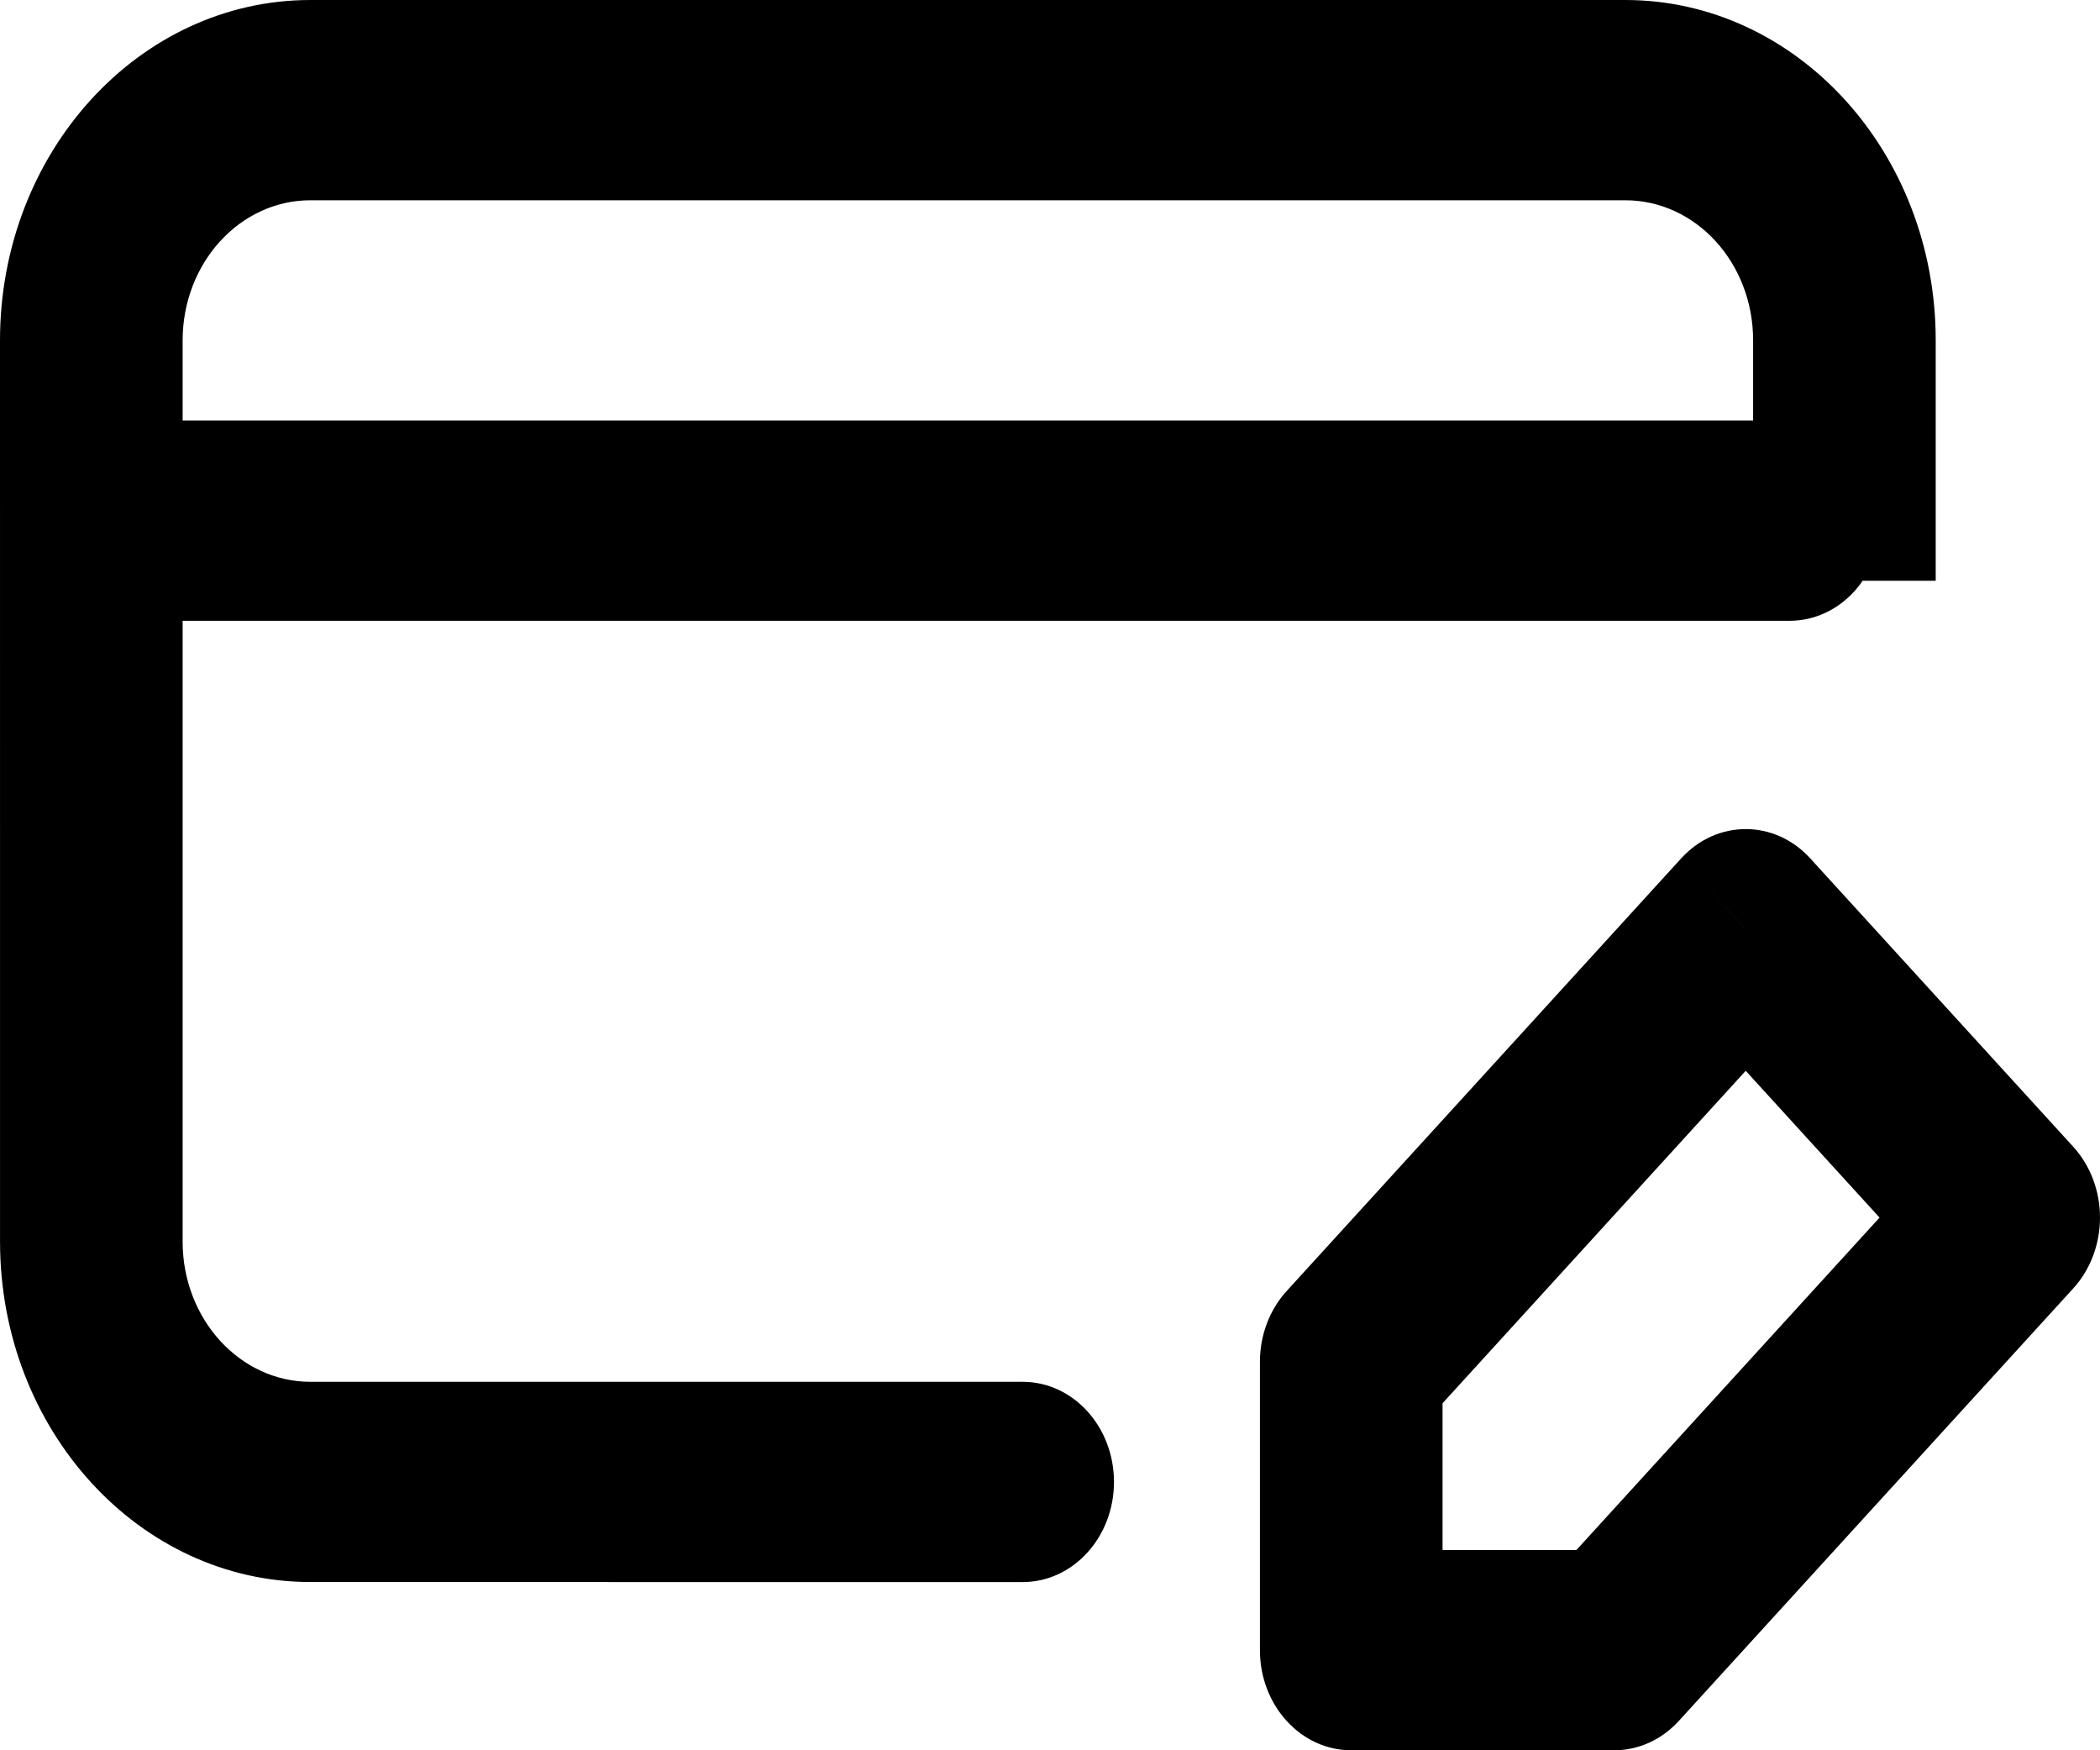 <svg width="60" height="50" viewBox="0 0 60 50" fill="none" xmlns="http://www.w3.org/2000/svg">
<path d="M29.219 45.195C30.66 45.195 31.828 43.914 31.828 42.335C31.828 40.755 30.66 39.474 29.219 39.474L29.219 45.195ZM4.173 12.013C2.732 12.013 1.564 13.294 1.564 14.874C1.564 16.454 2.732 17.734 4.173 17.734V12.013ZM51.132 17.734C52.573 17.734 53.741 16.454 53.741 14.874C53.741 13.294 52.573 12.013 51.132 12.013V17.734ZM38.607 38.901L36.763 36.879C36.273 37.415 35.998 38.143 35.998 38.901H38.607ZM49.878 26.544L51.722 24.522C50.704 23.405 49.052 23.405 48.033 24.522L49.878 26.544ZM57.391 34.782L59.236 36.805C59.725 36.269 60 35.541 60 34.782C60 34.024 59.725 33.296 59.236 32.76L57.391 34.782ZM46.121 47.14V50C46.813 50 47.476 49.699 47.966 49.162L46.121 47.14ZM38.607 47.14H35.998C35.998 48.719 37.166 50 38.607 50V47.14ZM8.87 5.721H46.436V0H8.87V5.721ZM5.218 35.469L5.218 9.726L3.74801e-09 9.726L0.001 35.469H5.218ZM29.219 39.474L8.871 39.474L8.871 45.194L29.219 45.195L29.219 39.474ZM50.089 9.722V16.591L55.306 16.59V9.722L50.089 9.722ZM8.87 0C3.971 0 -0 4.354 3.74801e-09 9.726L5.218 9.726C5.218 7.514 6.853 5.721 8.87 5.721V0ZM46.436 5.721C48.455 5.721 50.089 7.512 50.089 9.722L55.306 9.722C55.306 4.349 51.333 0 46.436 0V5.721ZM0.001 35.469C0.001 40.84 3.972 45.194 8.871 45.194L8.871 39.474C6.854 39.474 5.218 37.681 5.218 35.469H0.001ZM4.173 17.734H51.132V12.013H4.173V17.734ZM40.452 40.924L51.722 28.567L48.033 24.522L36.763 36.879L40.452 40.924ZM48.033 28.567L55.546 36.805L59.236 32.76L51.722 24.522L48.033 28.567ZM55.546 32.76L44.276 45.117L47.966 49.162L59.236 36.805L55.546 32.76ZM46.121 44.279H38.607V50H46.121V44.279ZM41.216 47.14V38.901H35.998V47.14H41.216Z" fill="black"></path>
</svg>
